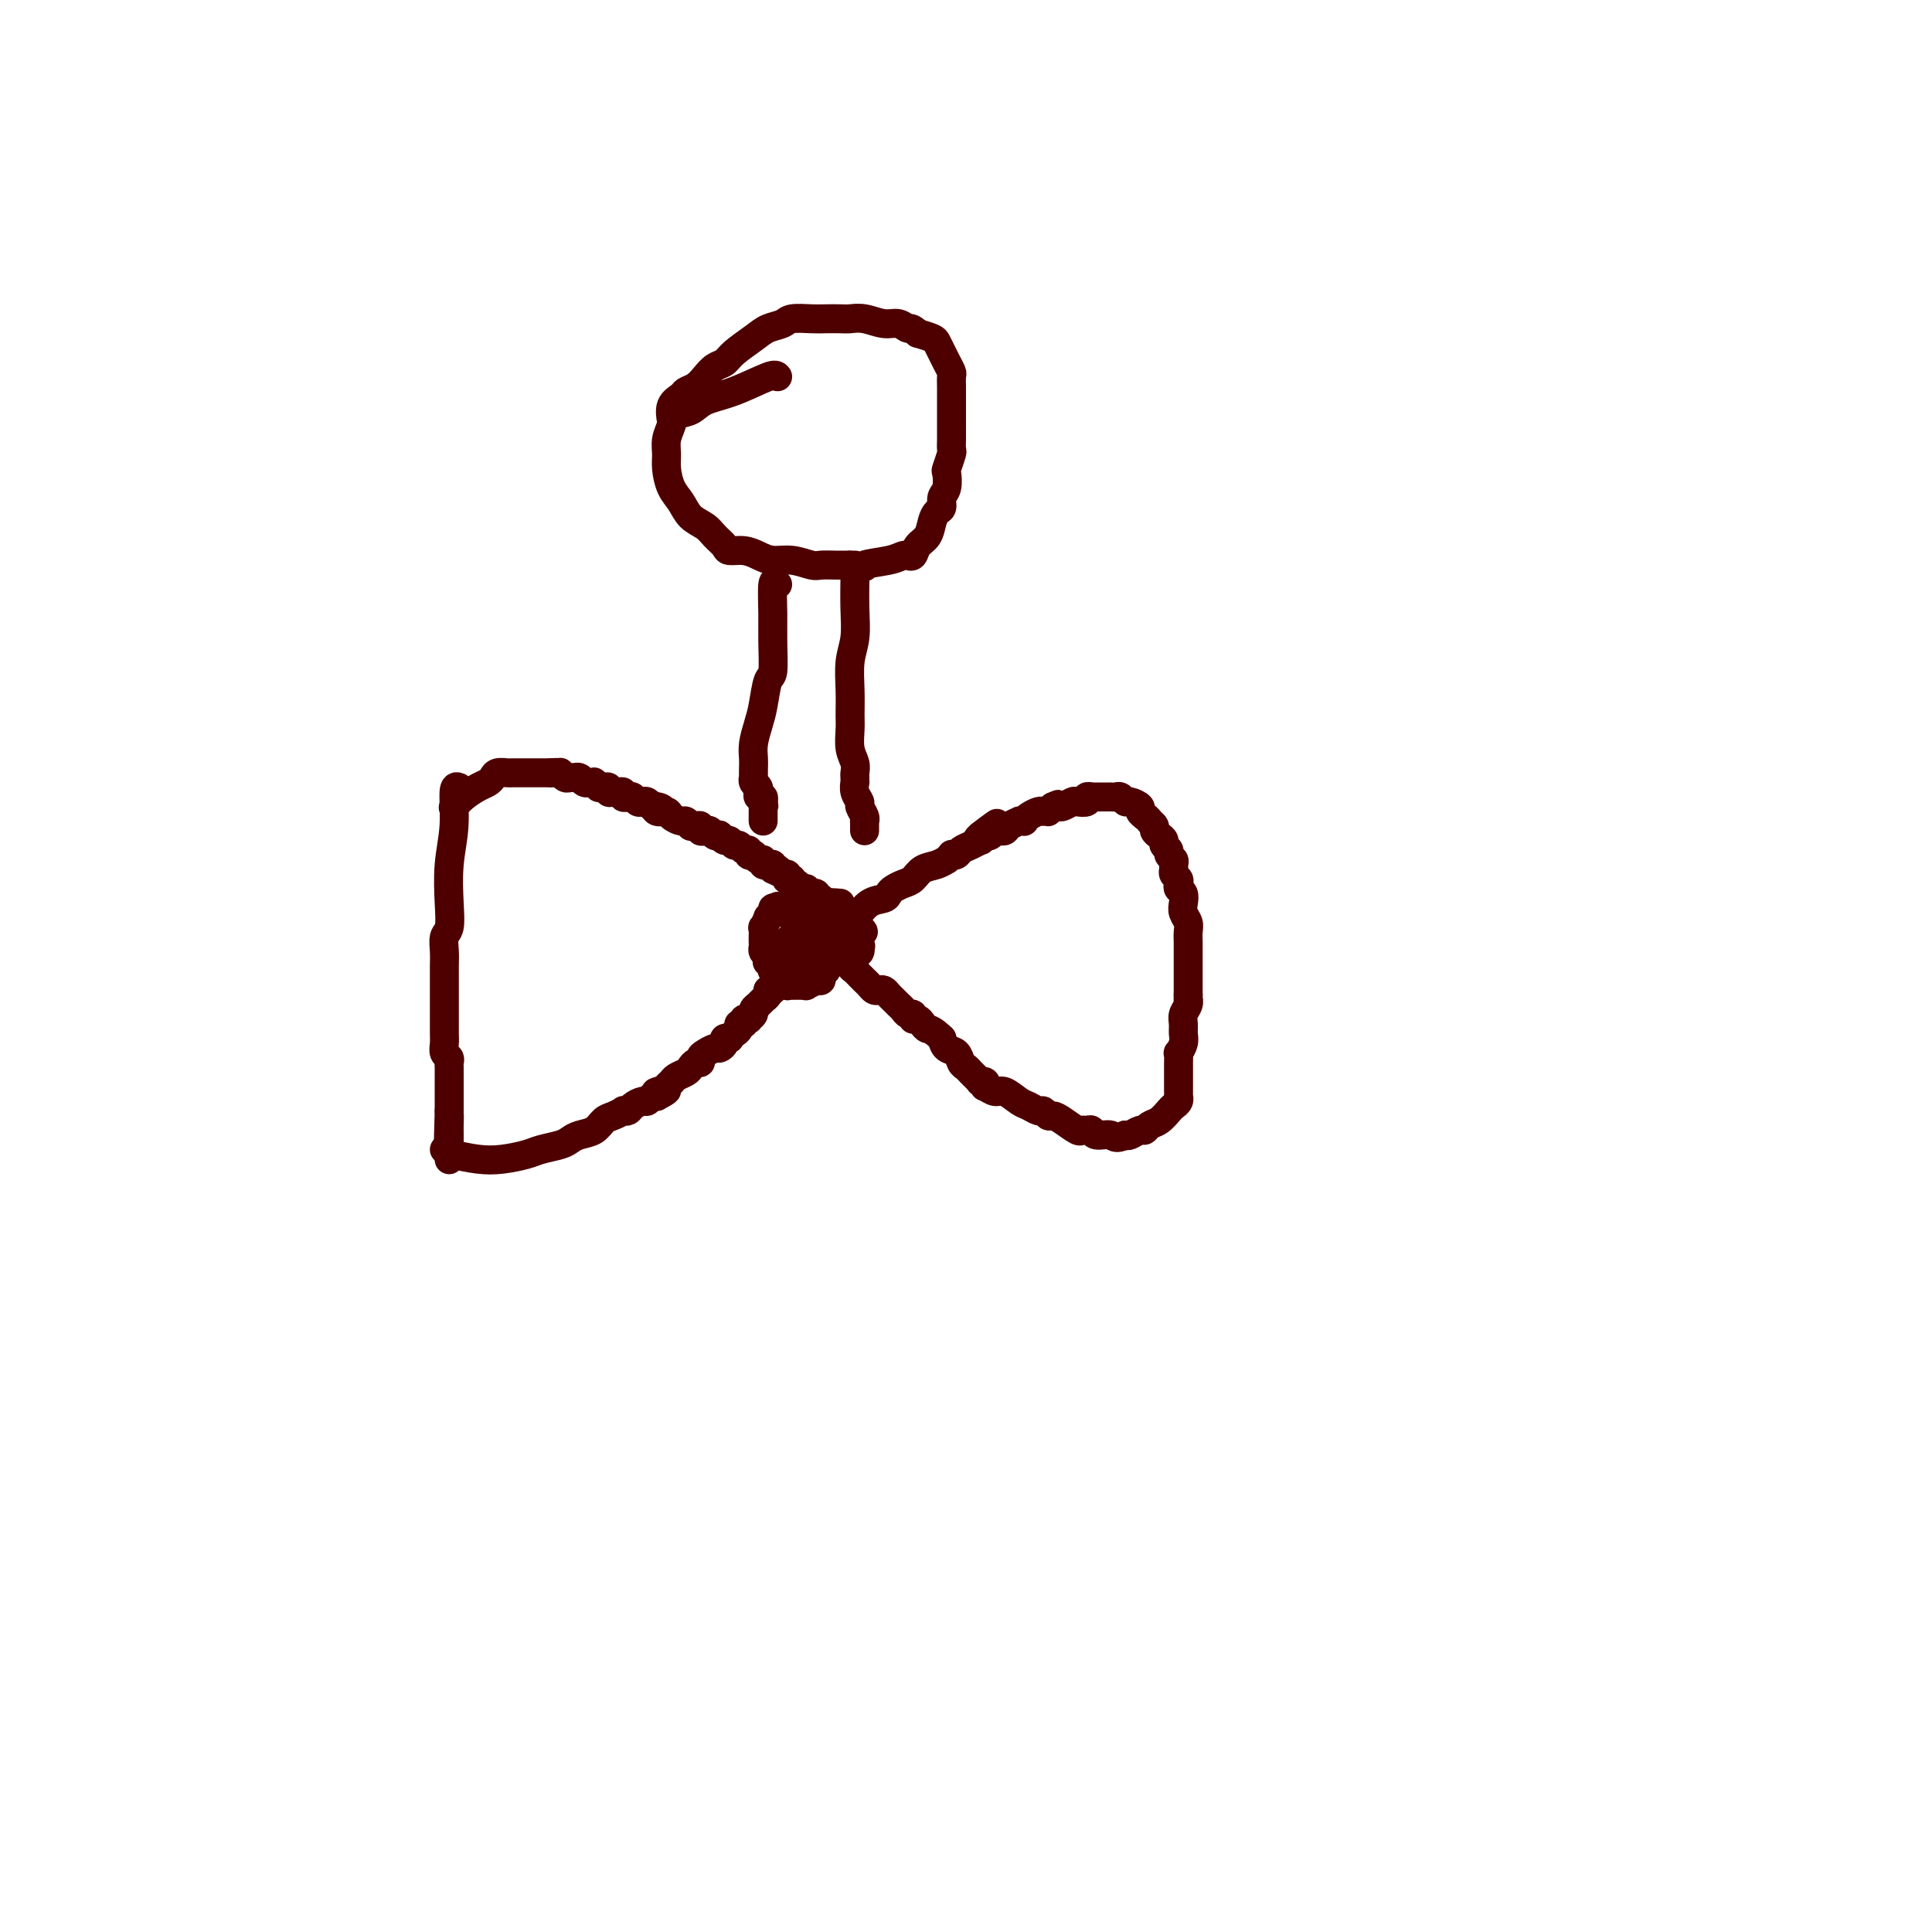 <svg viewBox='0 0 400 400' version='1.1' xmlns='http://www.w3.org/2000/svg' xmlns:xlink='http://www.w3.org/1999/xlink'><g fill='none' stroke='#4E0000' stroke-width='6' stroke-linecap='round' stroke-linejoin='round'><path d='M95,163c-0.452,-0.182 -0.905,-0.365 -1,1c-0.095,1.365 0.167,4.276 0,7c-0.167,2.724 -0.763,5.261 -1,8c-0.237,2.739 -0.116,5.681 0,8c0.116,2.319 0.227,4.014 0,5c-0.227,0.986 -0.793,1.264 -1,2c-0.207,0.736 -0.055,1.930 0,3c0.055,1.070 0.015,2.015 0,3c-0.015,0.985 -0.004,2.011 0,3c0.004,0.989 0.001,1.941 0,3c-0.001,1.059 -0.001,2.224 0,3c0.001,0.776 0.004,1.163 0,2c-0.004,0.837 -0.015,2.122 0,3c0.015,0.878 0.057,1.347 0,2c-0.057,0.653 -0.211,1.489 0,2c0.211,0.511 0.789,0.699 1,1c0.211,0.301 0.057,0.717 0,1c-0.057,0.283 -0.015,0.433 0,1c0.015,0.567 0.004,1.553 0,2c-0.004,0.447 -0.001,0.357 0,1c0.001,0.643 0.000,2.019 0,3c-0.000,0.981 -0.000,1.566 0,2c0.000,0.434 0.000,0.717 0,1'/><path d='M93,230c-0.309,10.770 -0.083,4.195 0,2c0.083,-2.195 0.022,-0.011 0,1c-0.022,1.011 -0.006,0.849 0,1c0.006,0.151 0.002,0.614 0,1c-0.002,0.386 -0.000,0.696 0,1c0.000,0.304 0.000,0.602 0,1c-0.000,0.398 -0.000,0.895 0,1c0.000,0.105 0.000,-0.182 0,0c-0.000,0.182 -0.000,0.833 0,1c0.000,0.167 0.000,-0.151 0,0c-0.000,0.151 -0.000,0.771 0,1c0.000,0.229 0.000,0.065 0,0c-0.000,-0.065 -0.000,-0.033 0,0'/><path d='M94,167c-0.150,0.172 -0.300,0.345 0,0c0.300,-0.345 1.049,-1.206 2,-2c0.951,-0.794 2.104,-1.519 3,-2c0.896,-0.481 1.535,-0.717 2,-1c0.465,-0.283 0.756,-0.612 1,-1c0.244,-0.388 0.443,-0.836 1,-1c0.557,-0.164 1.474,-0.044 2,0c0.526,0.044 0.662,0.012 1,0c0.338,-0.012 0.879,-0.003 1,0c0.121,0.003 -0.179,0.001 0,0c0.179,-0.001 0.837,-0.000 1,0c0.163,0.000 -0.167,0.000 0,0c0.167,-0.000 0.832,-0.000 1,0c0.168,0.000 -0.161,0.000 0,0c0.161,-0.000 0.813,-0.000 1,0c0.187,0.000 -0.091,0.000 0,0c0.091,-0.000 0.549,-0.000 1,0c0.451,0.000 0.894,0.000 1,0c0.106,-0.000 -0.125,-0.000 0,0c0.125,0.000 0.607,0.000 1,0c0.393,-0.000 0.696,-0.000 1,0'/><path d='M114,160c2.100,-0.154 1.350,-0.037 1,0c-0.350,0.037 -0.301,-0.004 0,0c0.301,0.004 0.855,0.054 1,0c0.145,-0.054 -0.120,-0.210 0,0c0.120,0.210 0.624,0.787 1,1c0.376,0.213 0.625,0.061 1,0c0.375,-0.061 0.875,-0.030 1,0c0.125,0.030 -0.125,0.061 0,0c0.125,-0.061 0.626,-0.212 1,0c0.374,0.212 0.621,0.788 1,1c0.379,0.212 0.890,0.061 1,0c0.110,-0.061 -0.182,-0.030 0,0c0.182,0.030 0.837,0.061 1,0c0.163,-0.061 -0.168,-0.212 0,0c0.168,0.212 0.834,0.788 1,1c0.166,0.212 -0.166,0.061 0,0c0.166,-0.061 0.832,-0.030 1,0c0.168,0.030 -0.163,0.061 0,0c0.163,-0.061 0.818,-0.213 1,0c0.182,0.213 -0.110,0.793 0,1c0.110,0.207 0.621,0.042 1,0c0.379,-0.042 0.626,0.040 1,0c0.374,-0.040 0.874,-0.203 1,0c0.126,0.203 -0.121,0.773 0,1c0.121,0.227 0.610,0.112 1,0c0.390,-0.112 0.683,-0.223 1,0c0.317,0.223 0.660,0.778 1,1c0.340,0.222 0.679,0.111 1,0c0.321,-0.111 0.625,-0.222 1,0c0.375,0.222 0.821,0.778 1,1c0.179,0.222 0.089,0.111 0,0'/><path d='M135,167c3.505,1.019 1.769,0.067 1,0c-0.769,-0.067 -0.571,0.752 0,1c0.571,0.248 1.516,-0.073 2,0c0.484,0.073 0.507,0.541 1,1c0.493,0.459 1.455,0.908 2,1c0.545,0.092 0.672,-0.172 1,0c0.328,0.172 0.858,0.782 1,1c0.142,0.218 -0.103,0.045 0,0c0.103,-0.045 0.552,0.040 1,0c0.448,-0.040 0.893,-0.203 1,0c0.107,0.203 -0.125,0.773 0,1c0.125,0.227 0.607,0.112 1,0c0.393,-0.112 0.697,-0.222 1,0c0.303,0.222 0.606,0.776 1,1c0.394,0.224 0.879,0.117 1,0c0.121,-0.117 -0.122,-0.243 0,0c0.122,0.243 0.610,0.854 1,1c0.390,0.146 0.683,-0.172 1,0c0.317,0.172 0.658,0.834 1,1c0.342,0.166 0.684,-0.166 1,0c0.316,0.166 0.606,0.828 1,1c0.394,0.172 0.893,-0.146 1,0c0.107,0.146 -0.178,0.756 0,1c0.178,0.244 0.817,0.122 1,0c0.183,-0.122 -0.092,-0.243 0,0c0.092,0.243 0.550,0.849 1,1c0.450,0.151 0.891,-0.153 1,0c0.109,0.153 -0.115,0.763 0,1c0.115,0.237 0.569,0.102 1,0c0.431,-0.102 0.837,-0.172 1,0c0.163,0.172 0.081,0.586 0,1'/><path d='M160,180c4.091,2.006 1.818,0.523 1,0c-0.818,-0.523 -0.180,-0.084 0,0c0.180,0.084 -0.096,-0.187 0,0c0.096,0.187 0.566,0.834 1,1c0.434,0.166 0.834,-0.148 1,0c0.166,0.148 0.100,0.756 0,1c-0.100,0.244 -0.234,0.122 0,0c0.234,-0.122 0.837,-0.244 1,0c0.163,0.244 -0.115,0.854 0,1c0.115,0.146 0.623,-0.171 1,0c0.377,0.171 0.623,0.830 1,1c0.377,0.170 0.885,-0.150 1,0c0.115,0.150 -0.162,0.771 0,1c0.162,0.229 0.762,0.065 1,0c0.238,-0.065 0.115,-0.031 0,0c-0.115,0.031 -0.223,0.060 0,0c0.223,-0.060 0.777,-0.208 1,0c0.223,0.208 0.116,0.774 0,1c-0.116,0.226 -0.242,0.112 0,0c0.242,-0.112 0.852,-0.224 1,0c0.148,0.224 -0.168,0.782 0,1c0.168,0.218 0.819,0.096 1,0c0.181,-0.096 -0.106,-0.165 0,0c0.106,0.165 0.607,0.565 1,1c0.393,0.435 0.680,0.905 1,1c0.320,0.095 0.673,-0.186 1,0c0.327,0.186 0.626,0.837 1,1c0.374,0.163 0.822,-0.162 1,0c0.178,0.162 0.086,0.813 0,1c-0.086,0.187 -0.168,-0.089 0,0c0.168,0.089 0.584,0.545 1,1'/><path d='M177,192c2.856,1.856 1.498,0.498 1,0c-0.498,-0.498 -0.134,-0.134 0,0c0.134,0.134 0.038,0.038 0,0c-0.038,-0.038 -0.019,-0.019 0,0'/><path d='M92,238c0.395,0.316 0.789,0.632 2,1c1.211,0.368 3.238,0.789 5,1c1.762,0.211 3.259,0.211 5,0c1.741,-0.211 3.725,-0.634 5,-1c1.275,-0.366 1.840,-0.674 3,-1c1.160,-0.326 2.916,-0.668 4,-1c1.084,-0.332 1.497,-0.652 2,-1c0.503,-0.348 1.095,-0.724 2,-1c0.905,-0.276 2.122,-0.452 3,-1c0.878,-0.548 1.415,-1.467 2,-2c0.585,-0.533 1.216,-0.682 2,-1c0.784,-0.318 1.719,-0.807 2,-1c0.281,-0.193 -0.094,-0.089 0,0c0.094,0.089 0.655,0.164 1,0c0.345,-0.164 0.474,-0.566 1,-1c0.526,-0.434 1.450,-0.900 2,-1c0.550,-0.100 0.725,0.165 1,0c0.275,-0.165 0.650,-0.762 1,-1c0.350,-0.238 0.675,-0.119 1,0'/><path d='M136,227c4.129,-2.096 0.951,-1.335 0,-1c-0.951,0.335 0.326,0.244 1,0c0.674,-0.244 0.744,-0.643 1,-1c0.256,-0.357 0.698,-0.674 1,-1c0.302,-0.326 0.463,-0.661 1,-1c0.537,-0.339 1.450,-0.682 2,-1c0.550,-0.318 0.738,-0.610 1,-1c0.262,-0.390 0.599,-0.879 1,-1c0.401,-0.121 0.867,0.126 1,0c0.133,-0.126 -0.065,-0.625 0,-1c0.065,-0.375 0.395,-0.626 1,-1c0.605,-0.374 1.487,-0.871 2,-1c0.513,-0.129 0.659,0.110 1,0c0.341,-0.110 0.879,-0.568 1,-1c0.121,-0.432 -0.174,-0.836 0,-1c0.174,-0.164 0.816,-0.086 1,0c0.184,0.086 -0.090,0.182 0,0c0.090,-0.182 0.545,-0.641 1,-1c0.455,-0.359 0.911,-0.618 1,-1c0.089,-0.382 -0.187,-0.886 0,-1c0.187,-0.114 0.839,0.163 1,0c0.161,-0.163 -0.168,-0.765 0,-1c0.168,-0.235 0.833,-0.105 1,0c0.167,0.105 -0.163,0.183 0,0c0.163,-0.183 0.818,-0.626 1,-1c0.182,-0.374 -0.109,-0.678 0,-1c0.109,-0.322 0.618,-0.661 1,-1c0.382,-0.339 0.639,-0.679 1,-1c0.361,-0.321 0.828,-0.625 1,-1c0.172,-0.375 0.049,-0.821 0,-1c-0.049,-0.179 -0.025,-0.089 0,0'/><path d='M159,205c3.816,-3.374 1.856,-0.809 1,0c-0.856,0.809 -0.608,-0.136 0,-1c0.608,-0.864 1.578,-1.646 2,-2c0.422,-0.354 0.298,-0.281 1,-1c0.702,-0.719 2.231,-2.230 3,-3c0.769,-0.770 0.779,-0.798 1,-1c0.221,-0.202 0.654,-0.579 1,-1c0.346,-0.421 0.606,-0.886 1,-1c0.394,-0.114 0.924,0.122 1,0c0.076,-0.122 -0.300,-0.604 0,-1c0.300,-0.396 1.278,-0.708 2,-1c0.722,-0.292 1.188,-0.565 2,-1c0.812,-0.435 1.971,-1.034 3,-2c1.029,-0.966 1.928,-2.301 3,-3c1.072,-0.699 2.318,-0.764 3,-1c0.682,-0.236 0.801,-0.645 1,-1c0.199,-0.355 0.479,-0.658 1,-1c0.521,-0.342 1.282,-0.723 2,-1c0.718,-0.277 1.393,-0.452 2,-1c0.607,-0.548 1.148,-1.471 2,-2c0.852,-0.529 2.017,-0.664 3,-1c0.983,-0.336 1.783,-0.874 2,-1c0.217,-0.126 -0.150,0.159 0,0c0.150,-0.159 0.816,-0.763 1,-1c0.184,-0.237 -0.115,-0.106 0,0c0.115,0.106 0.644,0.187 1,0c0.356,-0.187 0.540,-0.641 1,-1c0.460,-0.359 1.195,-0.622 2,-1c0.805,-0.378 1.678,-0.871 2,-1c0.322,-0.129 0.092,0.106 0,0c-0.092,-0.106 -0.046,-0.553 0,-1'/><path d='M203,173c6.743,-4.952 1.599,-1.331 0,0c-1.599,1.331 0.346,0.371 1,0c0.654,-0.371 0.017,-0.152 0,0c-0.017,0.152 0.587,0.238 1,0c0.413,-0.238 0.634,-0.798 1,-1c0.366,-0.202 0.876,-0.044 1,0c0.124,0.044 -0.140,-0.027 0,0c0.140,0.027 0.682,0.151 1,0c0.318,-0.151 0.410,-0.575 1,-1c0.590,-0.425 1.677,-0.849 2,-1c0.323,-0.151 -0.117,-0.030 0,0c0.117,0.030 0.790,-0.030 1,0c0.210,0.030 -0.045,0.152 0,0c0.045,-0.152 0.390,-0.576 1,-1c0.610,-0.424 1.487,-0.848 2,-1c0.513,-0.152 0.663,-0.030 1,0c0.337,0.030 0.860,-0.030 1,0c0.140,0.030 -0.103,0.152 0,0c0.103,-0.152 0.551,-0.576 1,-1'/><path d='M218,167c2.268,-0.924 0.438,-0.234 0,0c-0.438,0.234 0.518,0.011 1,0c0.482,-0.011 0.492,0.189 1,0c0.508,-0.189 1.513,-0.769 2,-1c0.487,-0.231 0.454,-0.115 1,0c0.546,0.115 1.671,0.227 2,0c0.329,-0.227 -0.137,-0.793 0,-1c0.137,-0.207 0.878,-0.056 1,0c0.122,0.056 -0.373,0.015 0,0c0.373,-0.015 1.616,-0.004 2,0c0.384,0.004 -0.089,0.001 0,0c0.089,-0.001 0.741,-0.000 1,0c0.259,0.000 0.125,0.000 0,0c-0.125,-0.000 -0.241,-0.001 0,0c0.241,0.001 0.838,0.004 1,0c0.162,-0.004 -0.113,-0.016 0,0c0.113,0.016 0.612,0.060 1,0c0.388,-0.060 0.663,-0.224 1,0c0.337,0.224 0.735,0.834 1,1c0.265,0.166 0.397,-0.113 1,0c0.603,0.113 1.677,0.618 2,1c0.323,0.382 -0.105,0.641 0,1c0.105,0.359 0.744,0.817 1,1c0.256,0.183 0.128,0.092 0,0'/><path d='M237,169c1.091,0.797 0.818,0.791 1,1c0.182,0.209 0.818,0.633 1,1c0.182,0.367 -0.091,0.676 0,1c0.091,0.324 0.545,0.664 1,1c0.455,0.336 0.910,0.667 1,1c0.090,0.333 -0.186,0.666 0,1c0.186,0.334 0.835,0.667 1,1c0.165,0.333 -0.153,0.667 0,1c0.153,0.333 0.777,0.667 1,1c0.223,0.333 0.046,0.667 0,1c-0.046,0.333 0.039,0.667 0,1c-0.039,0.333 -0.203,0.666 0,1c0.203,0.334 0.773,0.670 1,1c0.227,0.330 0.112,0.655 0,1c-0.112,0.345 -0.223,0.711 0,1c0.223,0.289 0.778,0.500 1,1c0.222,0.500 0.112,1.290 0,2c-0.112,0.710 -0.226,1.342 0,2c0.226,0.658 0.793,1.343 1,2c0.207,0.657 0.056,1.285 0,2c-0.056,0.715 -0.015,1.515 0,2c0.015,0.485 0.004,0.654 0,1c-0.004,0.346 -0.001,0.870 0,1c0.001,0.130 0.000,-0.135 0,0c-0.000,0.135 -0.000,0.670 0,1c0.000,0.330 0.000,0.456 0,1c-0.000,0.544 -0.000,1.508 0,2c0.000,0.492 0.000,0.513 0,1c-0.000,0.487 -0.000,1.439 0,2c0.000,0.561 0.000,0.732 0,1c-0.000,0.268 -0.000,0.634 0,1'/><path d='M246,206c-0.016,2.512 -0.057,1.292 0,1c0.057,-0.292 0.212,0.344 0,1c-0.212,0.656 -0.793,1.333 -1,2c-0.207,0.667 -0.041,1.326 0,2c0.041,0.674 -0.041,1.364 0,2c0.041,0.636 0.207,1.220 0,2c-0.207,0.780 -0.788,1.757 -1,2c-0.212,0.243 -0.057,-0.247 0,0c0.057,0.247 0.015,1.232 0,2c-0.015,0.768 -0.004,1.320 0,2c0.004,0.680 0.001,1.488 0,2c-0.001,0.512 0.001,0.729 0,1c-0.001,0.271 -0.003,0.598 0,1c0.003,0.402 0.013,0.880 0,1c-0.013,0.120 -0.048,-0.119 0,0c0.048,0.119 0.178,0.595 0,1c-0.178,0.405 -0.664,0.740 -1,1c-0.336,0.260 -0.523,0.447 -1,1c-0.477,0.553 -1.245,1.472 -2,2c-0.755,0.528 -1.498,0.663 -2,1c-0.502,0.337 -0.763,0.874 -1,1c-0.237,0.126 -0.448,-0.158 -1,0c-0.552,0.158 -1.443,0.760 -2,1c-0.557,0.240 -0.778,0.120 -1,0'/><path d='M233,235c-2.212,1.066 -2.242,0.233 -3,0c-0.758,-0.233 -2.243,0.136 -3,0c-0.757,-0.136 -0.787,-0.775 -1,-1c-0.213,-0.225 -0.610,-0.036 -1,0c-0.390,0.036 -0.773,-0.080 -1,0c-0.227,0.080 -0.299,0.357 -1,0c-0.701,-0.357 -2.032,-1.349 -3,-2c-0.968,-0.651 -1.572,-0.962 -2,-1c-0.428,-0.038 -0.680,0.199 -1,0c-0.320,-0.199 -0.708,-0.832 -1,-1c-0.292,-0.168 -0.486,0.128 -1,0c-0.514,-0.128 -1.346,-0.679 -2,-1c-0.654,-0.321 -1.128,-0.411 -2,-1c-0.872,-0.589 -2.142,-1.678 -3,-2c-0.858,-0.322 -1.306,0.124 -2,0c-0.694,-0.124 -1.636,-0.818 -2,-1c-0.364,-0.182 -0.149,0.148 0,0c0.149,-0.148 0.233,-0.775 0,-1c-0.233,-0.225 -0.783,-0.049 -1,0c-0.217,0.049 -0.099,-0.029 0,0c0.099,0.029 0.181,0.163 0,0c-0.181,-0.163 -0.625,-0.625 -1,-1c-0.375,-0.375 -0.682,-0.663 -1,-1c-0.318,-0.337 -0.649,-0.723 -1,-1c-0.351,-0.277 -0.723,-0.445 -1,-1c-0.277,-0.555 -0.459,-1.495 -1,-2c-0.541,-0.505 -1.440,-0.573 -2,-1c-0.560,-0.427 -0.780,-1.214 -1,-2'/><path d='M195,215c-2.023,-1.957 -2.580,-1.849 -3,-2c-0.420,-0.151 -0.704,-0.562 -1,-1c-0.296,-0.438 -0.604,-0.905 -1,-1c-0.396,-0.095 -0.880,0.182 -1,0c-0.120,-0.182 0.122,-0.822 0,-1c-0.122,-0.178 -0.610,0.107 -1,0c-0.390,-0.107 -0.682,-0.607 -1,-1c-0.318,-0.393 -0.663,-0.680 -1,-1c-0.337,-0.320 -0.668,-0.673 -1,-1c-0.332,-0.327 -0.666,-0.626 -1,-1c-0.334,-0.374 -0.667,-0.821 -1,-1c-0.333,-0.179 -0.667,-0.089 -1,0c-0.333,0.089 -0.666,0.179 -1,0c-0.334,-0.179 -0.668,-0.625 -1,-1c-0.332,-0.375 -0.662,-0.677 -1,-1c-0.338,-0.323 -0.686,-0.665 -1,-1c-0.314,-0.335 -0.595,-0.662 -1,-1c-0.405,-0.338 -0.935,-0.686 -1,-1c-0.065,-0.314 0.333,-0.595 0,-1c-0.333,-0.405 -1.399,-0.935 -2,-1c-0.601,-0.065 -0.737,0.333 -1,0c-0.263,-0.333 -0.651,-1.399 -1,-2c-0.349,-0.601 -0.658,-0.739 -1,-1c-0.342,-0.261 -0.718,-0.645 -1,-1c-0.282,-0.355 -0.472,-0.683 -1,-1c-0.528,-0.317 -1.395,-0.625 -2,-1c-0.605,-0.375 -0.950,-0.819 -1,-1c-0.050,-0.181 0.193,-0.100 0,0c-0.193,0.100 -0.821,0.219 -1,0c-0.179,-0.219 0.092,-0.777 0,-1c-0.092,-0.223 -0.546,-0.112 -1,0'/><path d='M164,190c-5.167,-4.167 -2.583,-2.083 0,0'/><path d='M174,187c-1.323,-0.113 -2.645,-0.226 -4,0c-1.355,0.226 -2.742,0.793 -4,1c-1.258,0.207 -2.389,0.056 -3,0c-0.611,-0.056 -0.704,-0.016 -1,0c-0.296,0.016 -0.796,0.007 -1,0c-0.204,-0.007 -0.111,-0.012 0,0c0.111,0.012 0.241,0.039 0,0c-0.241,-0.039 -0.853,-0.146 -1,0c-0.147,0.146 0.171,0.545 0,1c-0.171,0.455 -0.830,0.966 -1,1c-0.170,0.034 0.151,-0.407 0,0c-0.151,0.407 -0.772,1.663 -1,2c-0.228,0.337 -0.061,-0.247 0,0c0.061,0.247 0.016,1.323 0,2c-0.016,0.677 -0.001,0.955 0,1c0.001,0.045 -0.010,-0.143 0,0c0.010,0.143 0.041,0.615 0,1c-0.041,0.385 -0.155,0.681 0,1c0.155,0.319 0.577,0.659 1,1'/><path d='M159,198c-0.214,1.730 -0.250,1.056 0,1c0.250,-0.056 0.785,0.507 1,1c0.215,0.493 0.109,0.916 0,1c-0.109,0.084 -0.221,-0.169 0,0c0.221,0.169 0.776,0.762 1,1c0.224,0.238 0.117,0.120 0,0c-0.117,-0.120 -0.243,-0.242 0,0c0.243,0.242 0.854,0.850 1,1c0.146,0.150 -0.172,-0.156 0,0c0.172,0.156 0.833,0.774 1,1c0.167,0.226 -0.161,0.061 0,0c0.161,-0.061 0.813,-0.016 1,0c0.187,0.016 -0.089,0.004 0,0c0.089,-0.004 0.544,-0.000 1,0c0.456,0.000 0.914,-0.004 1,0c0.086,0.004 -0.201,0.015 0,0c0.201,-0.015 0.890,-0.057 1,0c0.110,0.057 -0.359,0.212 0,0c0.359,-0.212 1.545,-0.792 2,-1c0.455,-0.208 0.178,-0.045 0,0c-0.178,0.045 -0.258,-0.029 0,0c0.258,0.029 0.853,0.163 1,0c0.147,-0.163 -0.153,-0.621 0,-1c0.153,-0.379 0.758,-0.680 1,-1c0.242,-0.320 0.121,-0.660 0,-1'/><path d='M171,200c0.748,-0.968 -0.380,-1.388 -1,-2c-0.620,-0.612 -0.730,-1.418 -1,-2c-0.270,-0.582 -0.698,-0.941 -1,-1c-0.302,-0.059 -0.477,0.183 -1,0c-0.523,-0.183 -1.393,-0.789 -2,-1c-0.607,-0.211 -0.951,-0.026 -1,0c-0.049,0.026 0.197,-0.106 0,0c-0.197,0.106 -0.837,0.449 -1,1c-0.163,0.551 0.153,1.311 0,2c-0.153,0.689 -0.773,1.308 -1,2c-0.227,0.692 -0.061,1.455 0,2c0.061,0.545 0.017,0.870 0,1c-0.017,0.130 -0.009,0.065 0,0'/><path d='M172,191c-0.401,0.309 -0.802,0.619 -1,1c-0.198,0.381 -0.194,0.834 0,2c0.194,1.166 0.577,3.046 1,4c0.423,0.954 0.887,0.984 1,1c0.113,0.016 -0.125,0.019 0,0c0.125,-0.019 0.612,-0.061 1,0c0.388,0.061 0.678,0.226 1,0c0.322,-0.226 0.675,-0.844 1,-1c0.325,-0.156 0.623,0.151 1,0c0.377,-0.151 0.833,-0.758 1,-1c0.167,-0.242 0.045,-0.117 0,0c-0.045,0.117 -0.012,0.227 0,0c0.012,-0.227 0.003,-0.792 0,-1c-0.003,-0.208 -0.001,-0.059 0,0c0.001,0.059 0.000,0.030 0,0'/><path d='M178,196c0.702,-0.310 -0.542,-0.083 -1,0c-0.458,0.083 -0.131,0.024 0,0c0.131,-0.024 0.065,-0.012 0,0'/><path d='M161,78c-0.216,-0.294 -0.433,-0.588 -2,0c-1.567,0.588 -4.486,2.058 -7,3c-2.514,0.942 -4.625,1.358 -6,2c-1.375,0.642 -2.014,1.512 -3,2c-0.986,0.488 -2.317,0.594 -3,1c-0.683,0.406 -0.717,1.113 -1,2c-0.283,0.887 -0.816,1.956 -1,3c-0.184,1.044 -0.020,2.065 0,3c0.020,0.935 -0.104,1.783 0,3c0.104,1.217 0.436,2.801 1,4c0.564,1.199 1.360,2.012 2,3c0.640,0.988 1.126,2.149 2,3c0.874,0.851 2.138,1.390 3,2c0.862,0.610 1.322,1.290 2,2c0.678,0.710 1.573,1.448 2,2c0.427,0.552 0.385,0.917 1,1c0.615,0.083 1.888,-0.118 3,0c1.112,0.118 2.065,0.553 3,1c0.935,0.447 1.853,0.904 3,1c1.147,0.096 2.523,-0.170 4,0c1.477,0.170 3.056,0.778 4,1c0.944,0.222 1.254,0.060 2,0c0.746,-0.060 1.927,-0.017 3,0c1.073,0.017 2.036,0.009 3,0'/><path d='M176,117c4.442,0.663 2.548,0.321 3,0c0.452,-0.321 3.249,-0.620 5,-1c1.751,-0.380 2.457,-0.840 3,-1c0.543,-0.160 0.923,-0.020 1,0c0.077,0.020 -0.148,-0.081 0,0c0.148,0.081 0.669,0.344 1,0c0.331,-0.344 0.471,-1.296 1,-2c0.529,-0.704 1.447,-1.162 2,-2c0.553,-0.838 0.740,-2.057 1,-3c0.260,-0.943 0.592,-1.609 1,-2c0.408,-0.391 0.893,-0.508 1,-1c0.107,-0.492 -0.164,-1.358 0,-2c0.164,-0.642 0.762,-1.060 1,-2c0.238,-0.940 0.116,-2.402 0,-3c-0.116,-0.598 -0.227,-0.334 0,-1c0.227,-0.666 0.793,-2.264 1,-3c0.207,-0.736 0.055,-0.609 0,-1c-0.055,-0.391 -0.015,-1.299 0,-2c0.015,-0.701 0.004,-1.195 0,-2c-0.004,-0.805 -0.001,-1.921 0,-3c0.001,-1.079 0.001,-2.119 0,-3c-0.001,-0.881 -0.003,-1.601 0,-2c0.003,-0.399 0.012,-0.477 0,-1c-0.012,-0.523 -0.045,-1.492 0,-2c0.045,-0.508 0.168,-0.556 0,-1c-0.168,-0.444 -0.628,-1.285 -1,-2c-0.372,-0.715 -0.656,-1.305 -1,-2c-0.344,-0.695 -0.746,-1.495 -1,-2c-0.254,-0.505 -0.358,-0.716 -1,-1c-0.642,-0.284 -1.821,-0.642 -3,-1'/><path d='M190,69c-1.449,-1.399 -1.571,-0.897 -2,-1c-0.429,-0.103 -1.164,-0.812 -2,-1c-0.836,-0.188 -1.774,0.146 -3,0c-1.226,-0.146 -2.739,-0.771 -4,-1c-1.261,-0.229 -2.271,-0.062 -3,0c-0.729,0.062 -1.177,0.020 -2,0c-0.823,-0.020 -2.019,-0.017 -3,0c-0.981,0.017 -1.745,0.048 -3,0c-1.255,-0.048 -3.001,-0.175 -4,0c-0.999,0.175 -1.251,0.653 -2,1c-0.749,0.347 -1.996,0.565 -3,1c-1.004,0.435 -1.763,1.089 -3,2c-1.237,0.911 -2.950,2.079 -4,3c-1.050,0.921 -1.437,1.595 -2,2c-0.563,0.405 -1.301,0.542 -2,1c-0.699,0.458 -1.358,1.238 -2,2c-0.642,0.762 -1.268,1.508 -2,2c-0.732,0.492 -1.569,0.731 -2,1c-0.431,0.269 -0.456,0.567 -1,1c-0.544,0.433 -1.608,1.001 -2,2c-0.392,0.999 -0.112,2.428 0,3c0.112,0.572 0.056,0.286 0,0'/><path d='M161,121c-0.424,-0.544 -0.849,-1.089 -1,0c-0.151,1.089 -0.029,3.810 0,6c0.029,2.190 -0.033,3.849 0,6c0.033,2.151 0.163,4.795 0,6c-0.163,1.205 -0.618,0.970 -1,2c-0.382,1.030 -0.691,3.325 -1,5c-0.309,1.675 -0.619,2.730 -1,4c-0.381,1.270 -0.834,2.756 -1,4c-0.166,1.244 -0.046,2.245 0,3c0.046,0.755 0.016,1.263 0,2c-0.016,0.737 -0.018,1.704 0,2c0.018,0.296 0.058,-0.080 0,0c-0.058,0.080 -0.213,0.614 0,1c0.213,0.386 0.793,0.624 1,1c0.207,0.376 0.041,0.889 0,1c-0.041,0.111 0.041,-0.180 0,0c-0.041,0.180 -0.207,0.832 0,1c0.207,0.168 0.786,-0.147 1,0c0.214,0.147 0.061,0.756 0,1c-0.061,0.244 -0.031,0.122 0,0'/><path d='M158,166c0.309,1.813 0.083,0.345 0,0c-0.083,-0.345 -0.022,0.433 0,1c0.022,0.567 0.006,0.923 0,1c-0.006,0.077 -0.002,-0.124 0,0c0.002,0.124 0.000,0.572 0,1c-0.000,0.428 -0.000,0.837 0,1c0.000,0.163 0.000,0.082 0,0'/><path d='M177,117c0.008,0.740 0.016,1.481 0,3c-0.016,1.519 -0.057,3.818 0,6c0.057,2.182 0.212,4.249 0,6c-0.212,1.751 -0.790,3.186 -1,5c-0.210,1.814 -0.053,4.009 0,6c0.053,1.991 -0.000,3.780 0,5c0.000,1.220 0.053,1.871 0,3c-0.053,1.129 -0.210,2.738 0,4c0.210,1.262 0.789,2.179 1,3c0.211,0.821 0.056,1.546 0,2c-0.056,0.454 -0.011,0.636 0,1c0.011,0.364 -0.012,0.908 0,1c0.012,0.092 0.060,-0.270 0,0c-0.060,0.270 -0.226,1.173 0,2c0.226,0.827 0.845,1.580 1,2c0.155,0.420 -0.155,0.508 0,1c0.155,0.492 0.773,1.390 1,2c0.227,0.610 0.061,0.934 0,1c-0.061,0.066 -0.016,-0.127 0,0c0.016,0.127 0.004,0.573 0,1c-0.004,0.427 -0.001,0.836 0,1c0.001,0.164 0.001,0.082 0,0'/></g>
</svg>